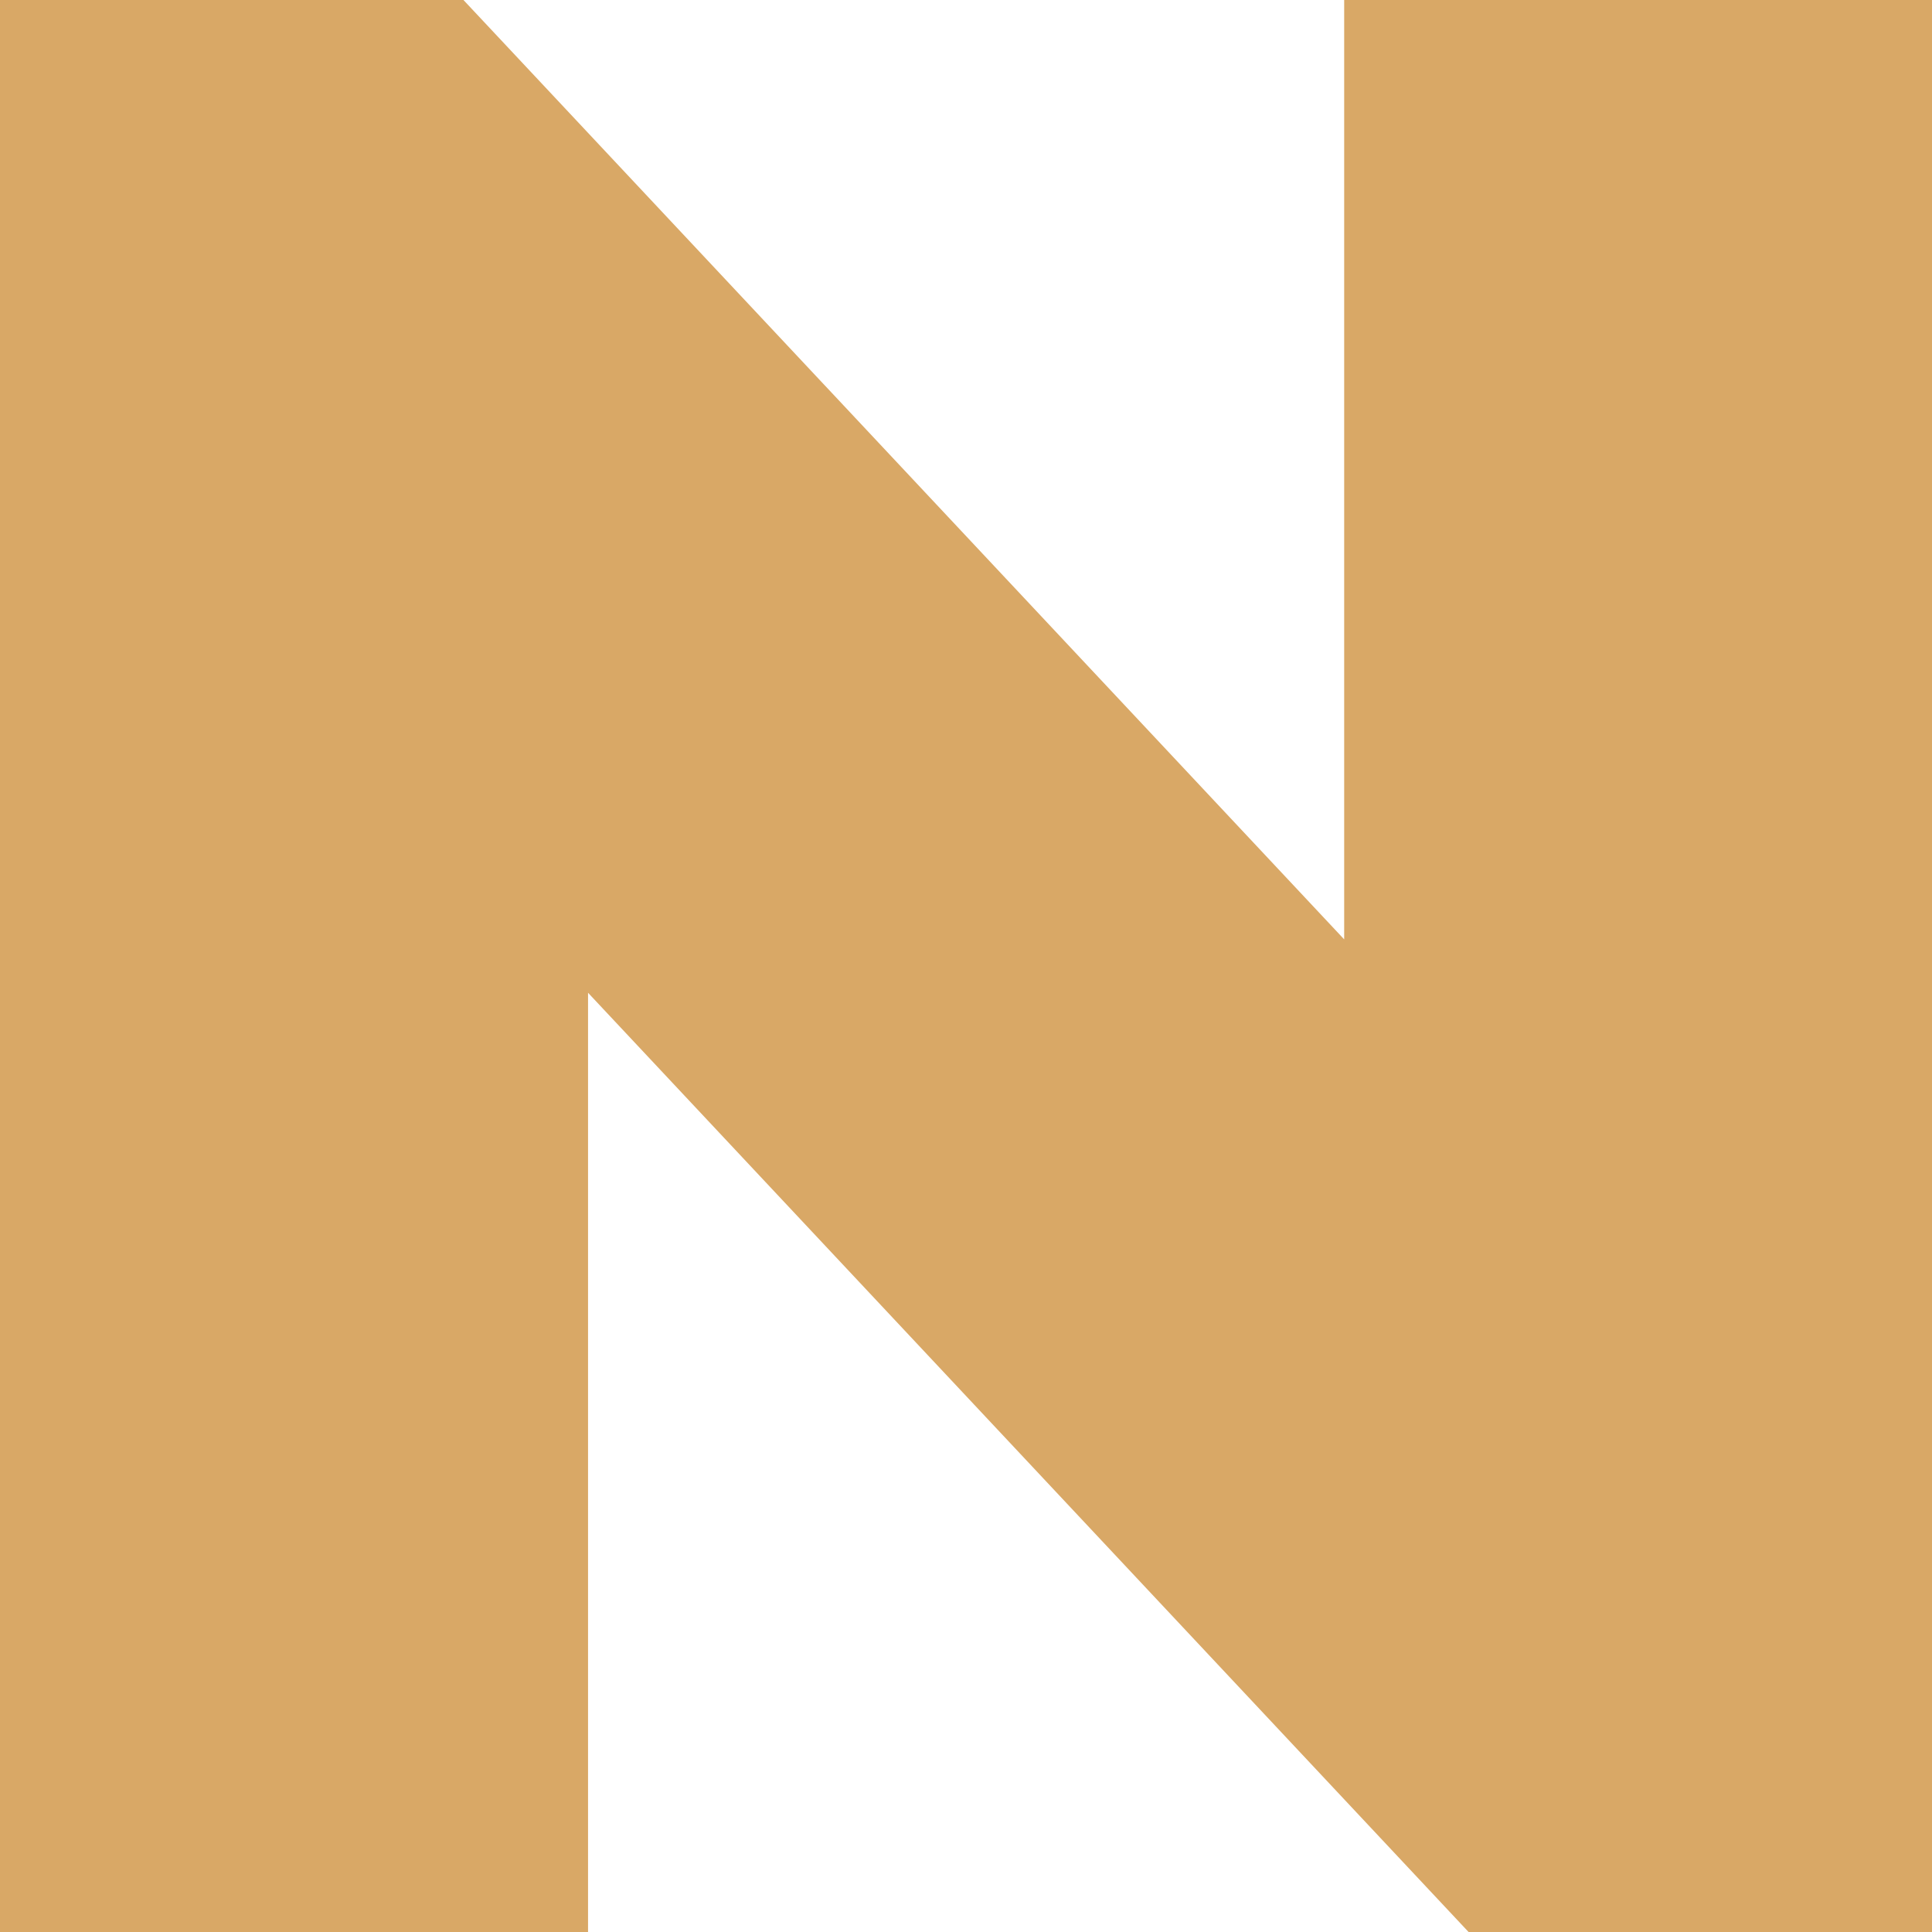 <?xml version="1.0" encoding="utf-8"?>
<svg xmlns="http://www.w3.org/2000/svg" fill="none" height="100%" overflow="visible" preserveAspectRatio="none" style="display: block;" viewBox="0 0 43 43" width="100%">
<path d="M0 0H10.315L29.917 20.907V0H43.005V43.005H32.69L13.088 22.096V43.005H0V0Z" fill="#D9A866" id="Vector (Stroke)"/>
</svg>